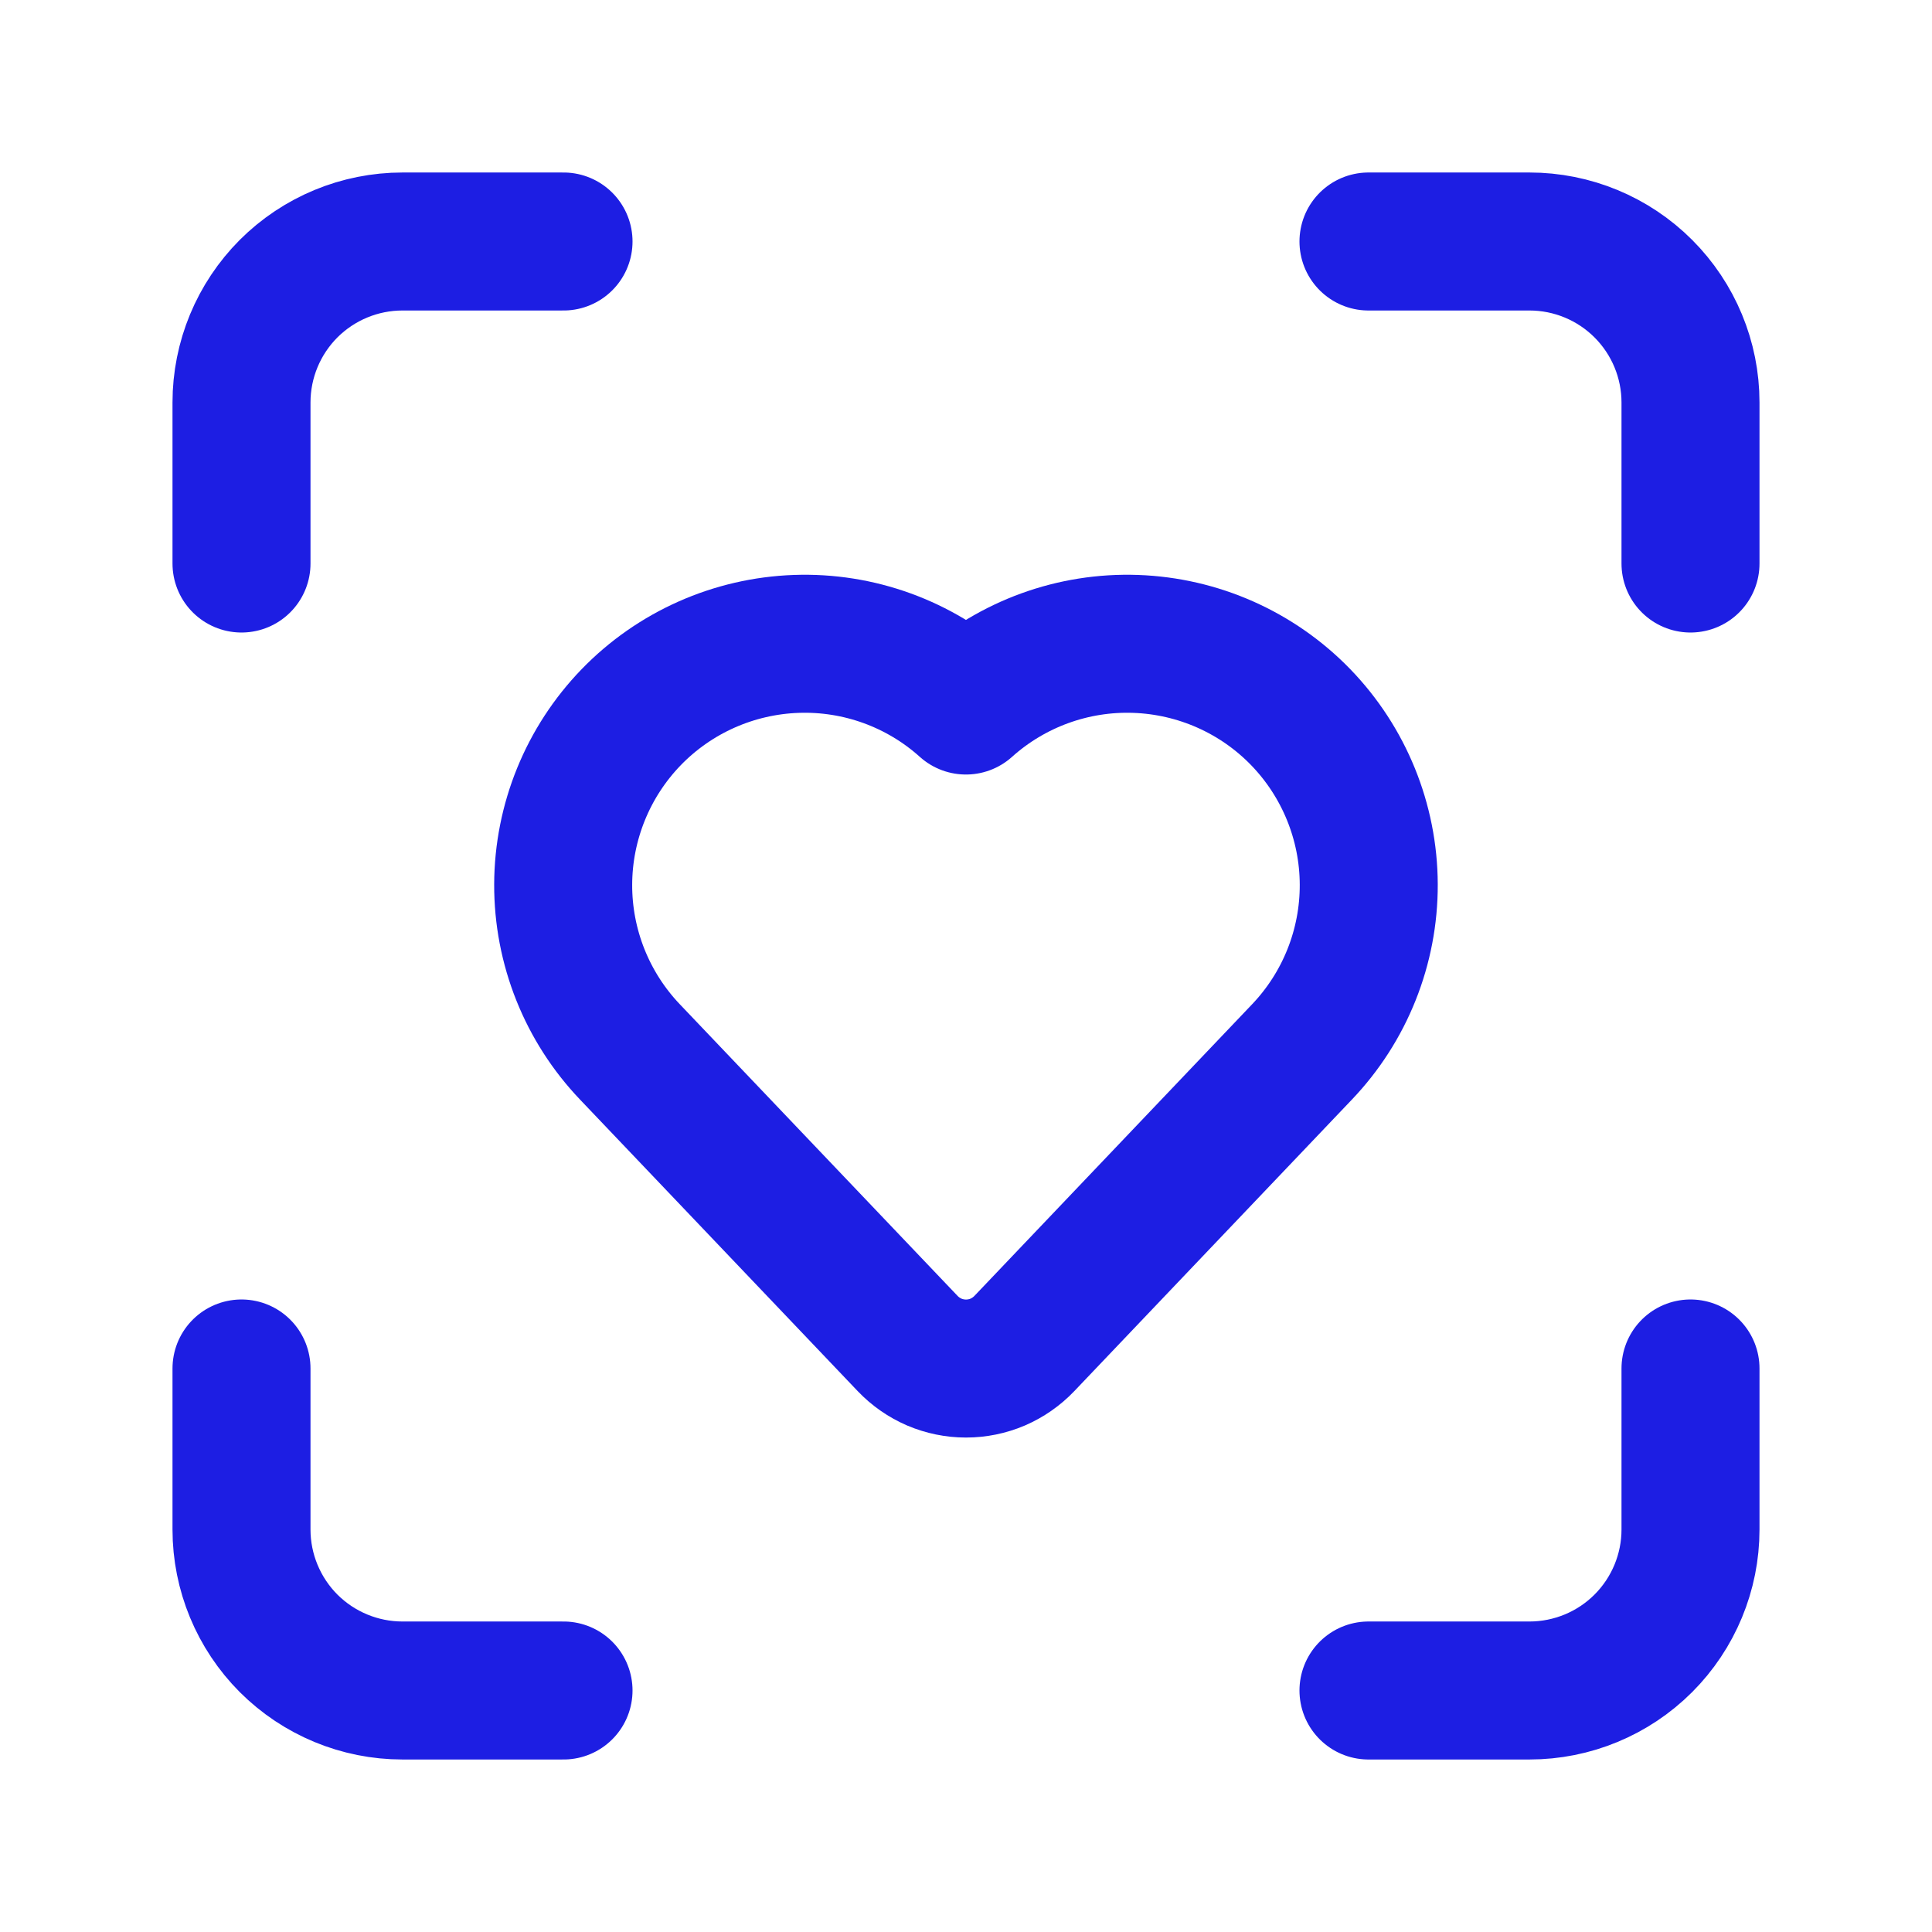 <svg width="28" height="28" viewBox="0 0 28 28" fill="none" xmlns="http://www.w3.org/2000/svg">
<path d="M19.833 3.5H22.166C22.785 3.5 23.379 3.746 23.816 4.183C24.254 4.621 24.5 5.214 24.5 5.833V8.167" stroke="#1D1EE3" stroke-width="2" stroke-linecap="round" stroke-linejoin="round"/>
<path d="M24.5 19.833V22.167C24.5 22.785 24.254 23.379 23.816 23.817C23.379 24.254 22.785 24.5 22.166 24.5H19.833" stroke="#1D1EE3" stroke-width="2" stroke-linecap="round" stroke-linejoin="round"/>
<path d="M3.5 8.167V5.833C3.5 5.214 3.746 4.621 4.183 4.183C4.621 3.746 5.214 3.5 5.833 3.5H8.167" stroke="#1D1EE3" stroke-width="2" stroke-linecap="round" stroke-linejoin="round"/>
<path d="M8.167 24.5H5.833C5.214 24.5 4.621 24.254 4.183 23.817C3.746 23.379 3.5 22.785 3.5 22.167V19.833" stroke="#1D1EE3" stroke-width="2" stroke-linecap="round" stroke-linejoin="round"/>
<path d="M9.132 15.248C8.507 14.594 8.159 13.723 8.162 12.818C8.165 11.913 8.519 11.044 9.148 10.394C9.778 9.744 10.635 9.364 11.54 9.332C12.444 9.3 13.326 9.62 13.999 10.225C14.673 9.62 15.555 9.3 16.459 9.332C17.364 9.364 18.221 9.744 18.851 10.394C19.48 11.044 19.834 11.913 19.837 12.818C19.84 13.723 19.492 14.594 18.867 15.248L14.845 19.472C14.736 19.586 14.605 19.677 14.46 19.74C14.315 19.802 14.158 19.834 14 19.834C13.842 19.834 13.686 19.802 13.54 19.74C13.395 19.677 13.264 19.586 13.155 19.472L9.132 15.248Z" stroke="#1D1EE3" stroke-width="2" stroke-linecap="round" stroke-linejoin="round"/>
</svg>
